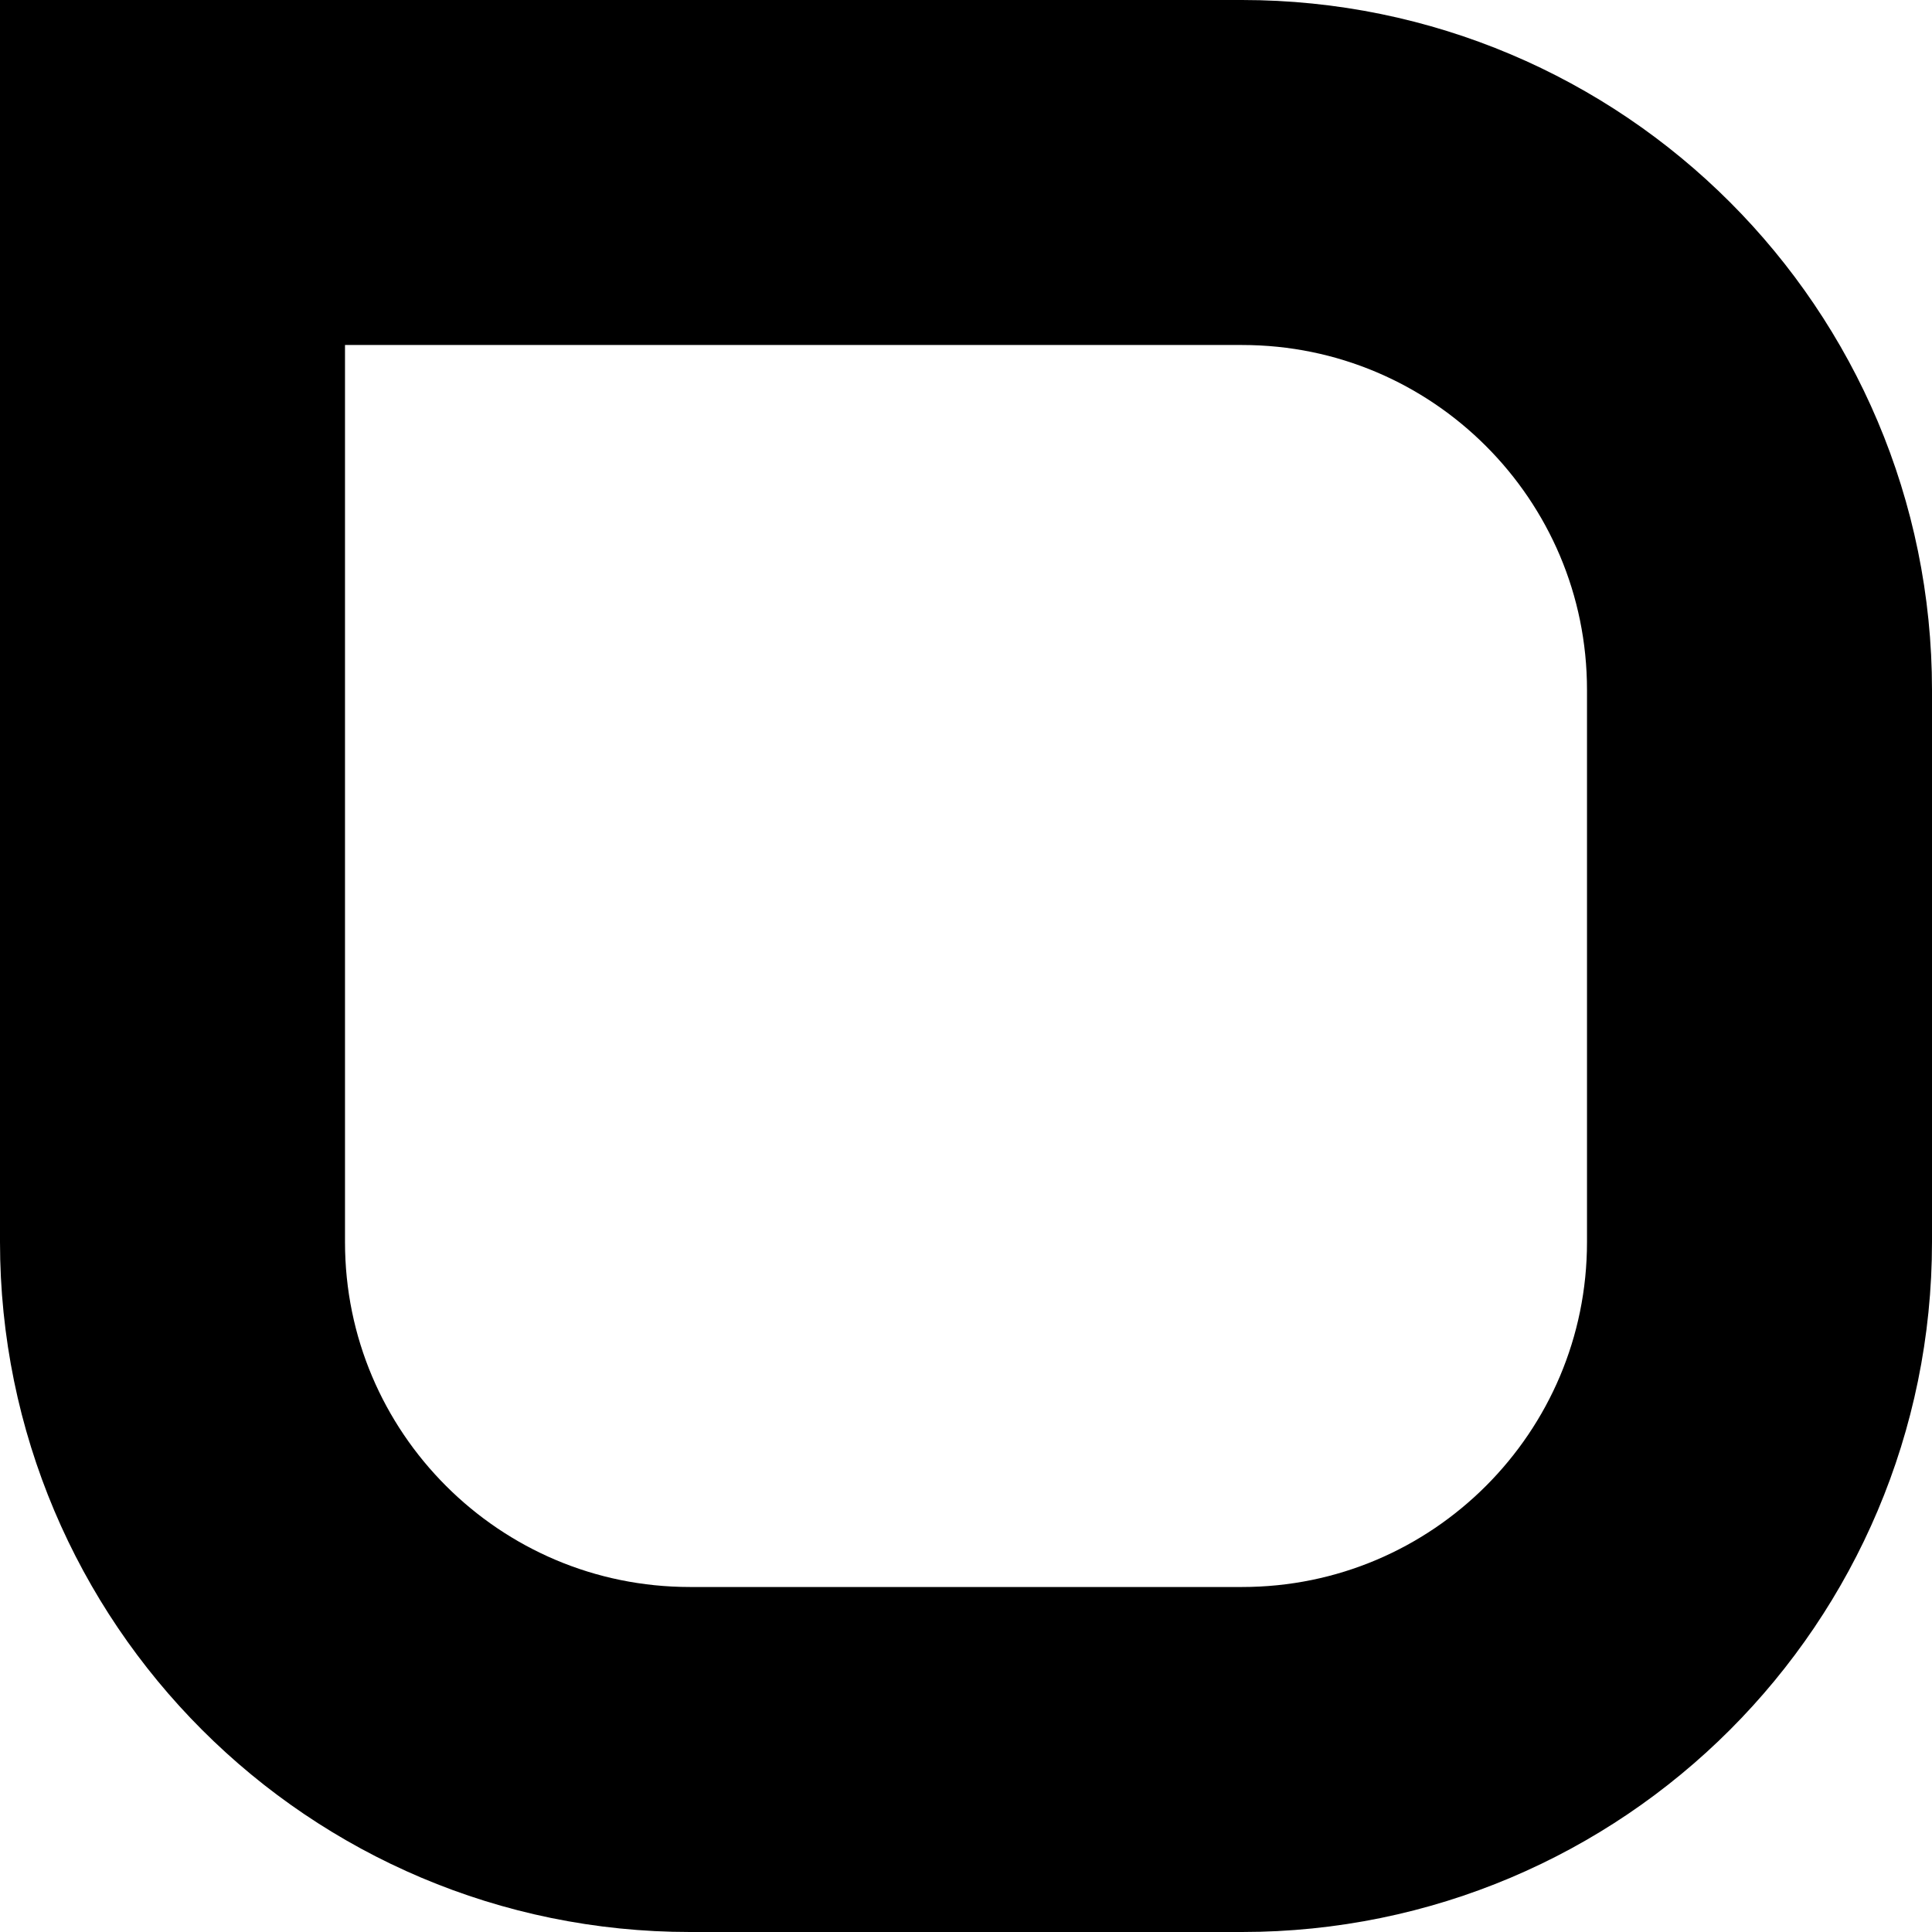<svg width="28" height="28" viewBox="0 0 28 28" fill="none" xmlns="http://www.w3.org/2000/svg">
<path d="M25.5 18C25.5 22.142 22.142 25.5 18 25.5H10C5.858 25.5 2.5 22.142 2.5 18V2.5H18C22.142 2.5 25.5 5.858 25.5 10V18Z" stroke="black" stroke-width="5"/>
</svg>
